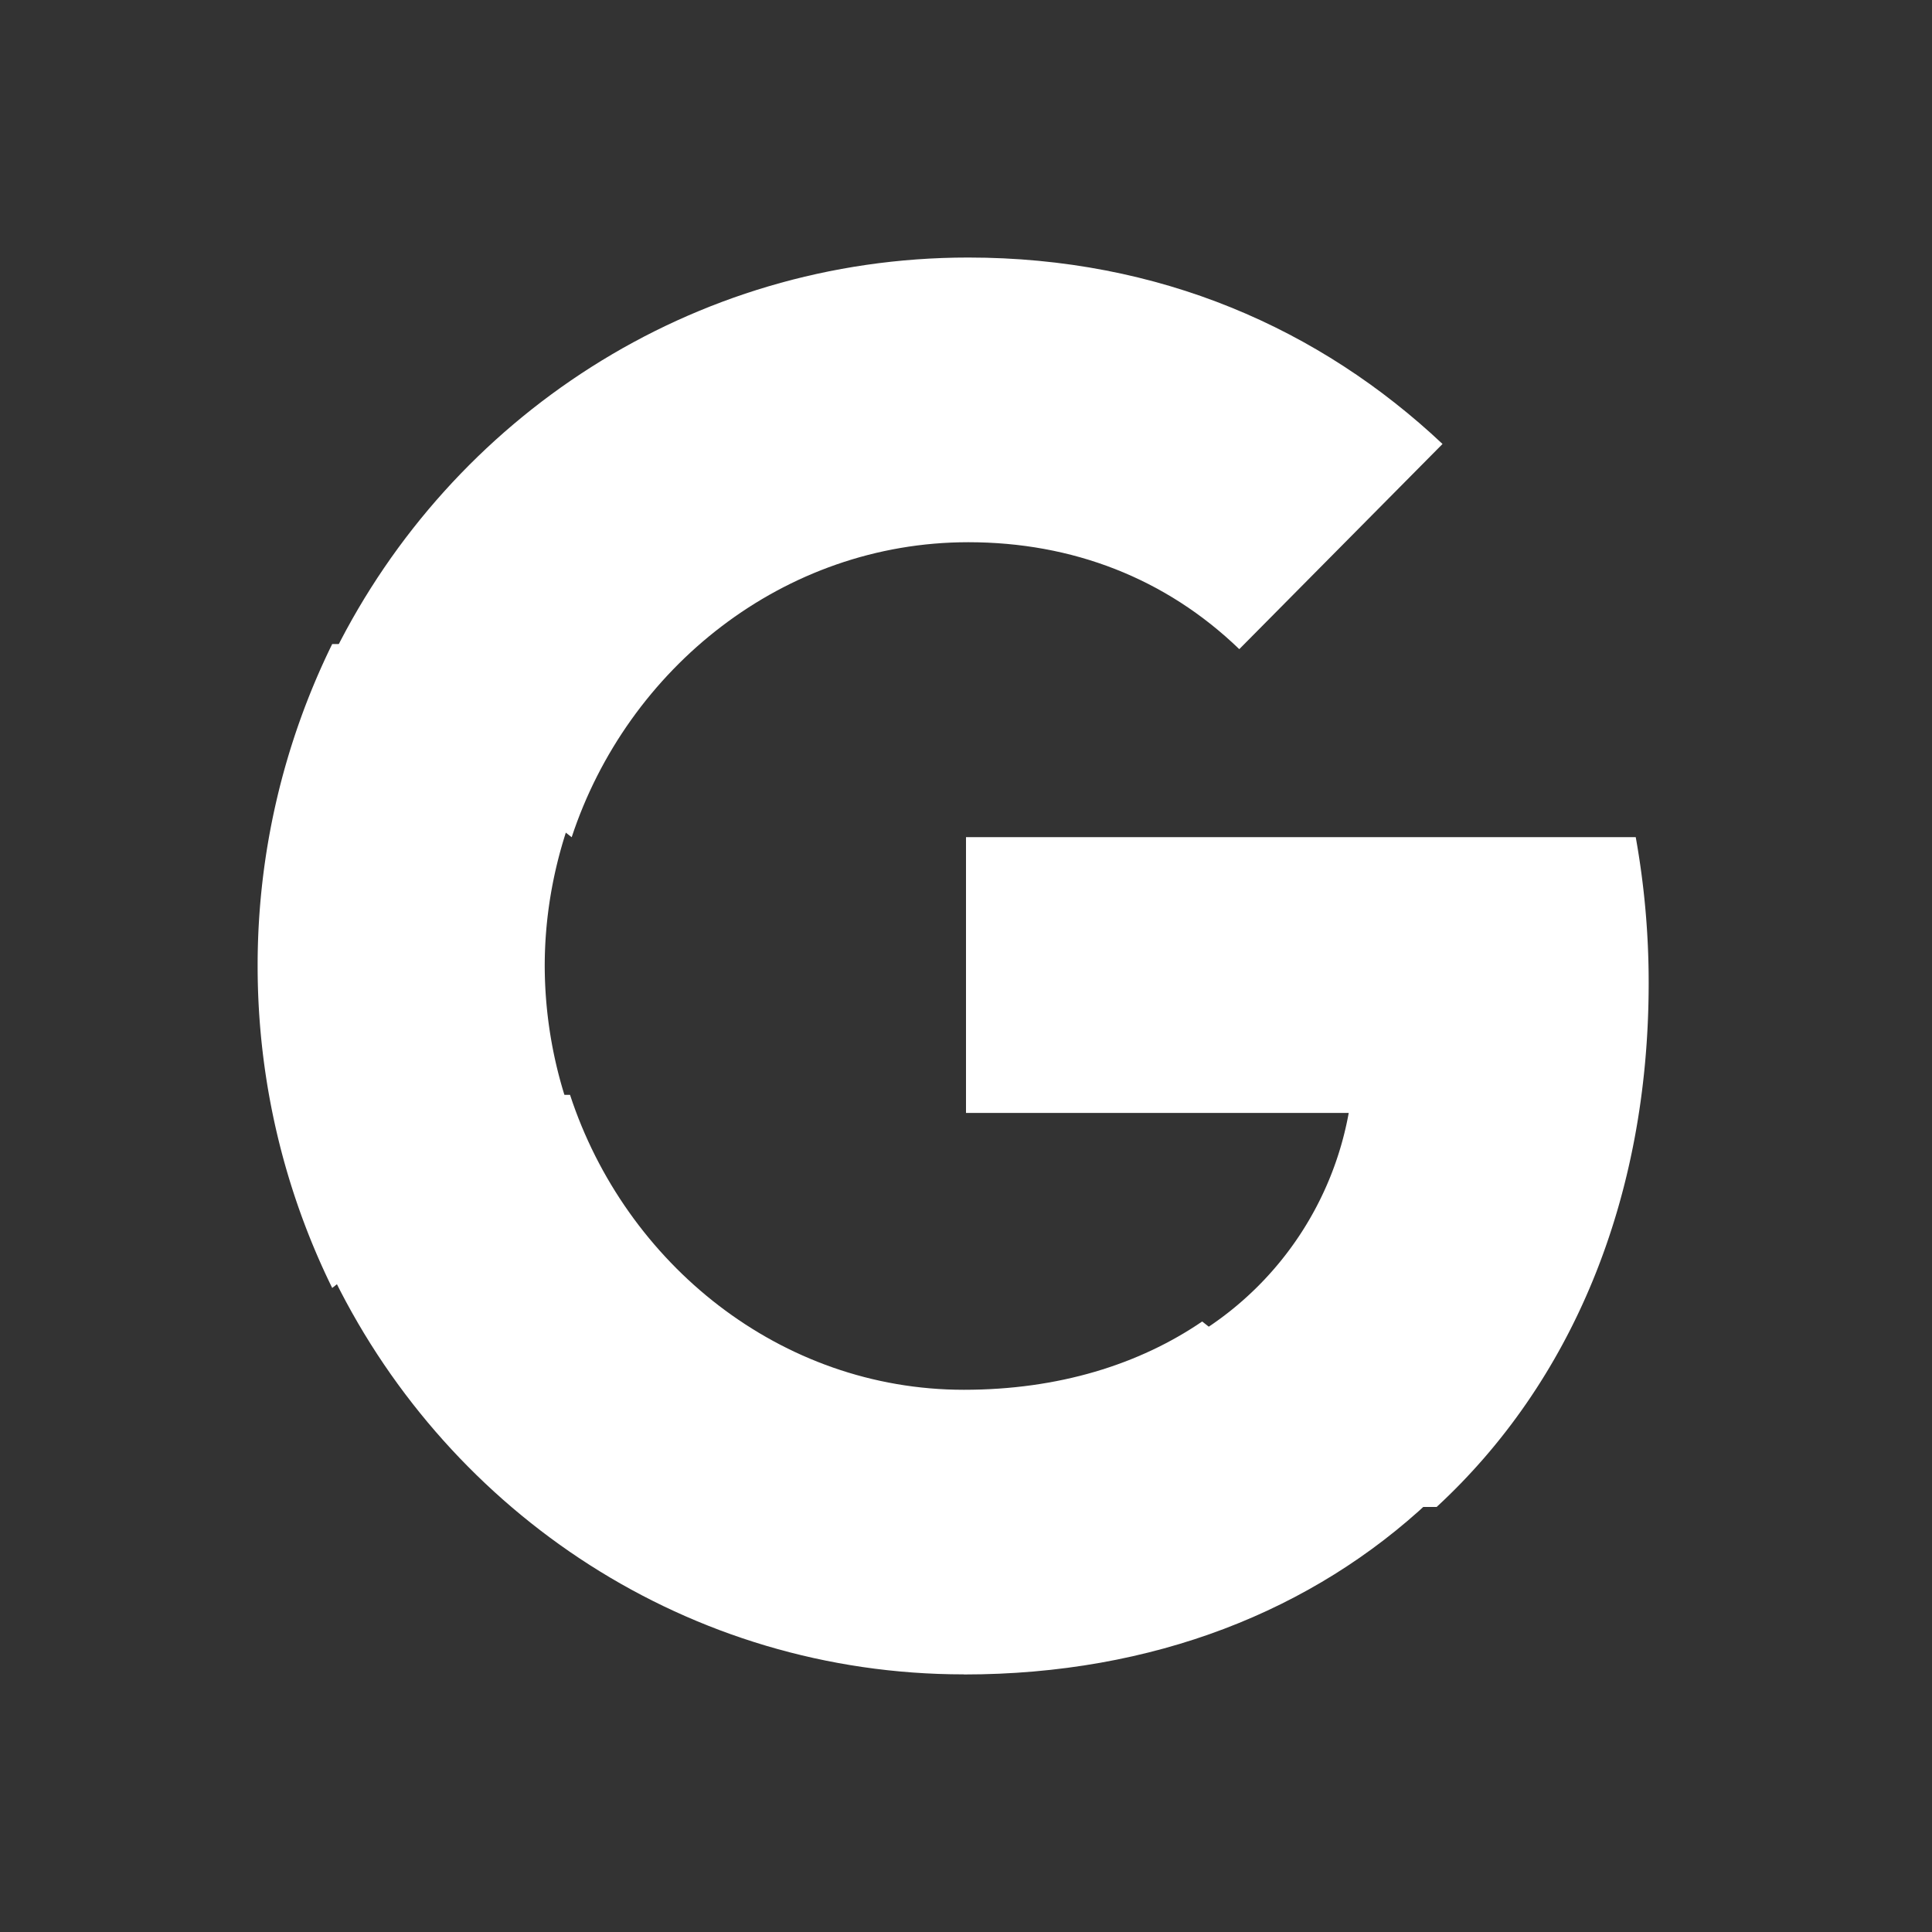 <svg xmlns="http://www.w3.org/2000/svg" width="20" height="20" fill="none"><rect width="100%" height="100%" fill="#333333" stroke="none"/><path fill="#fff" d="M17.067 10.176a8.5 8.5 0 0 0-.134-1.51H10v2.855h3.962a3.395 3.395 0 0 1-1.47 2.227V15.6h2.38c1.392-1.285 2.195-3.177 2.195-5.424Z"/><path fill="#fff" d="M9.978 17.334c1.967 0 3.617-.664 4.822-1.795l-2.355-1.859c-.652.445-1.487.707-2.467.707-1.898 0-3.504-1.303-4.077-3.053H3.467v1.919c1.199 2.42 3.663 4.08 6.51 4.08Z"/><path fill="#fff" d="M5.867 11.41A4.55 4.55 0 0 1 5.639 10c0-.49.082-.965.228-1.41V6.667H3.439A7.55 7.55 0 0 0 2.667 10c0 1.197.28 2.331.772 3.333l2.428-1.923Z"/><path fill="#fff" d="M10.024 5.613c1.077 0 2.044.373 2.805 1.107l2.104-2.124c-1.27-1.195-2.931-1.93-4.91-1.93-2.868 0-5.349 1.66-6.556 4.081l2.451 1.92c.577-1.751 2.195-3.054 4.106-3.054Z"/></svg>